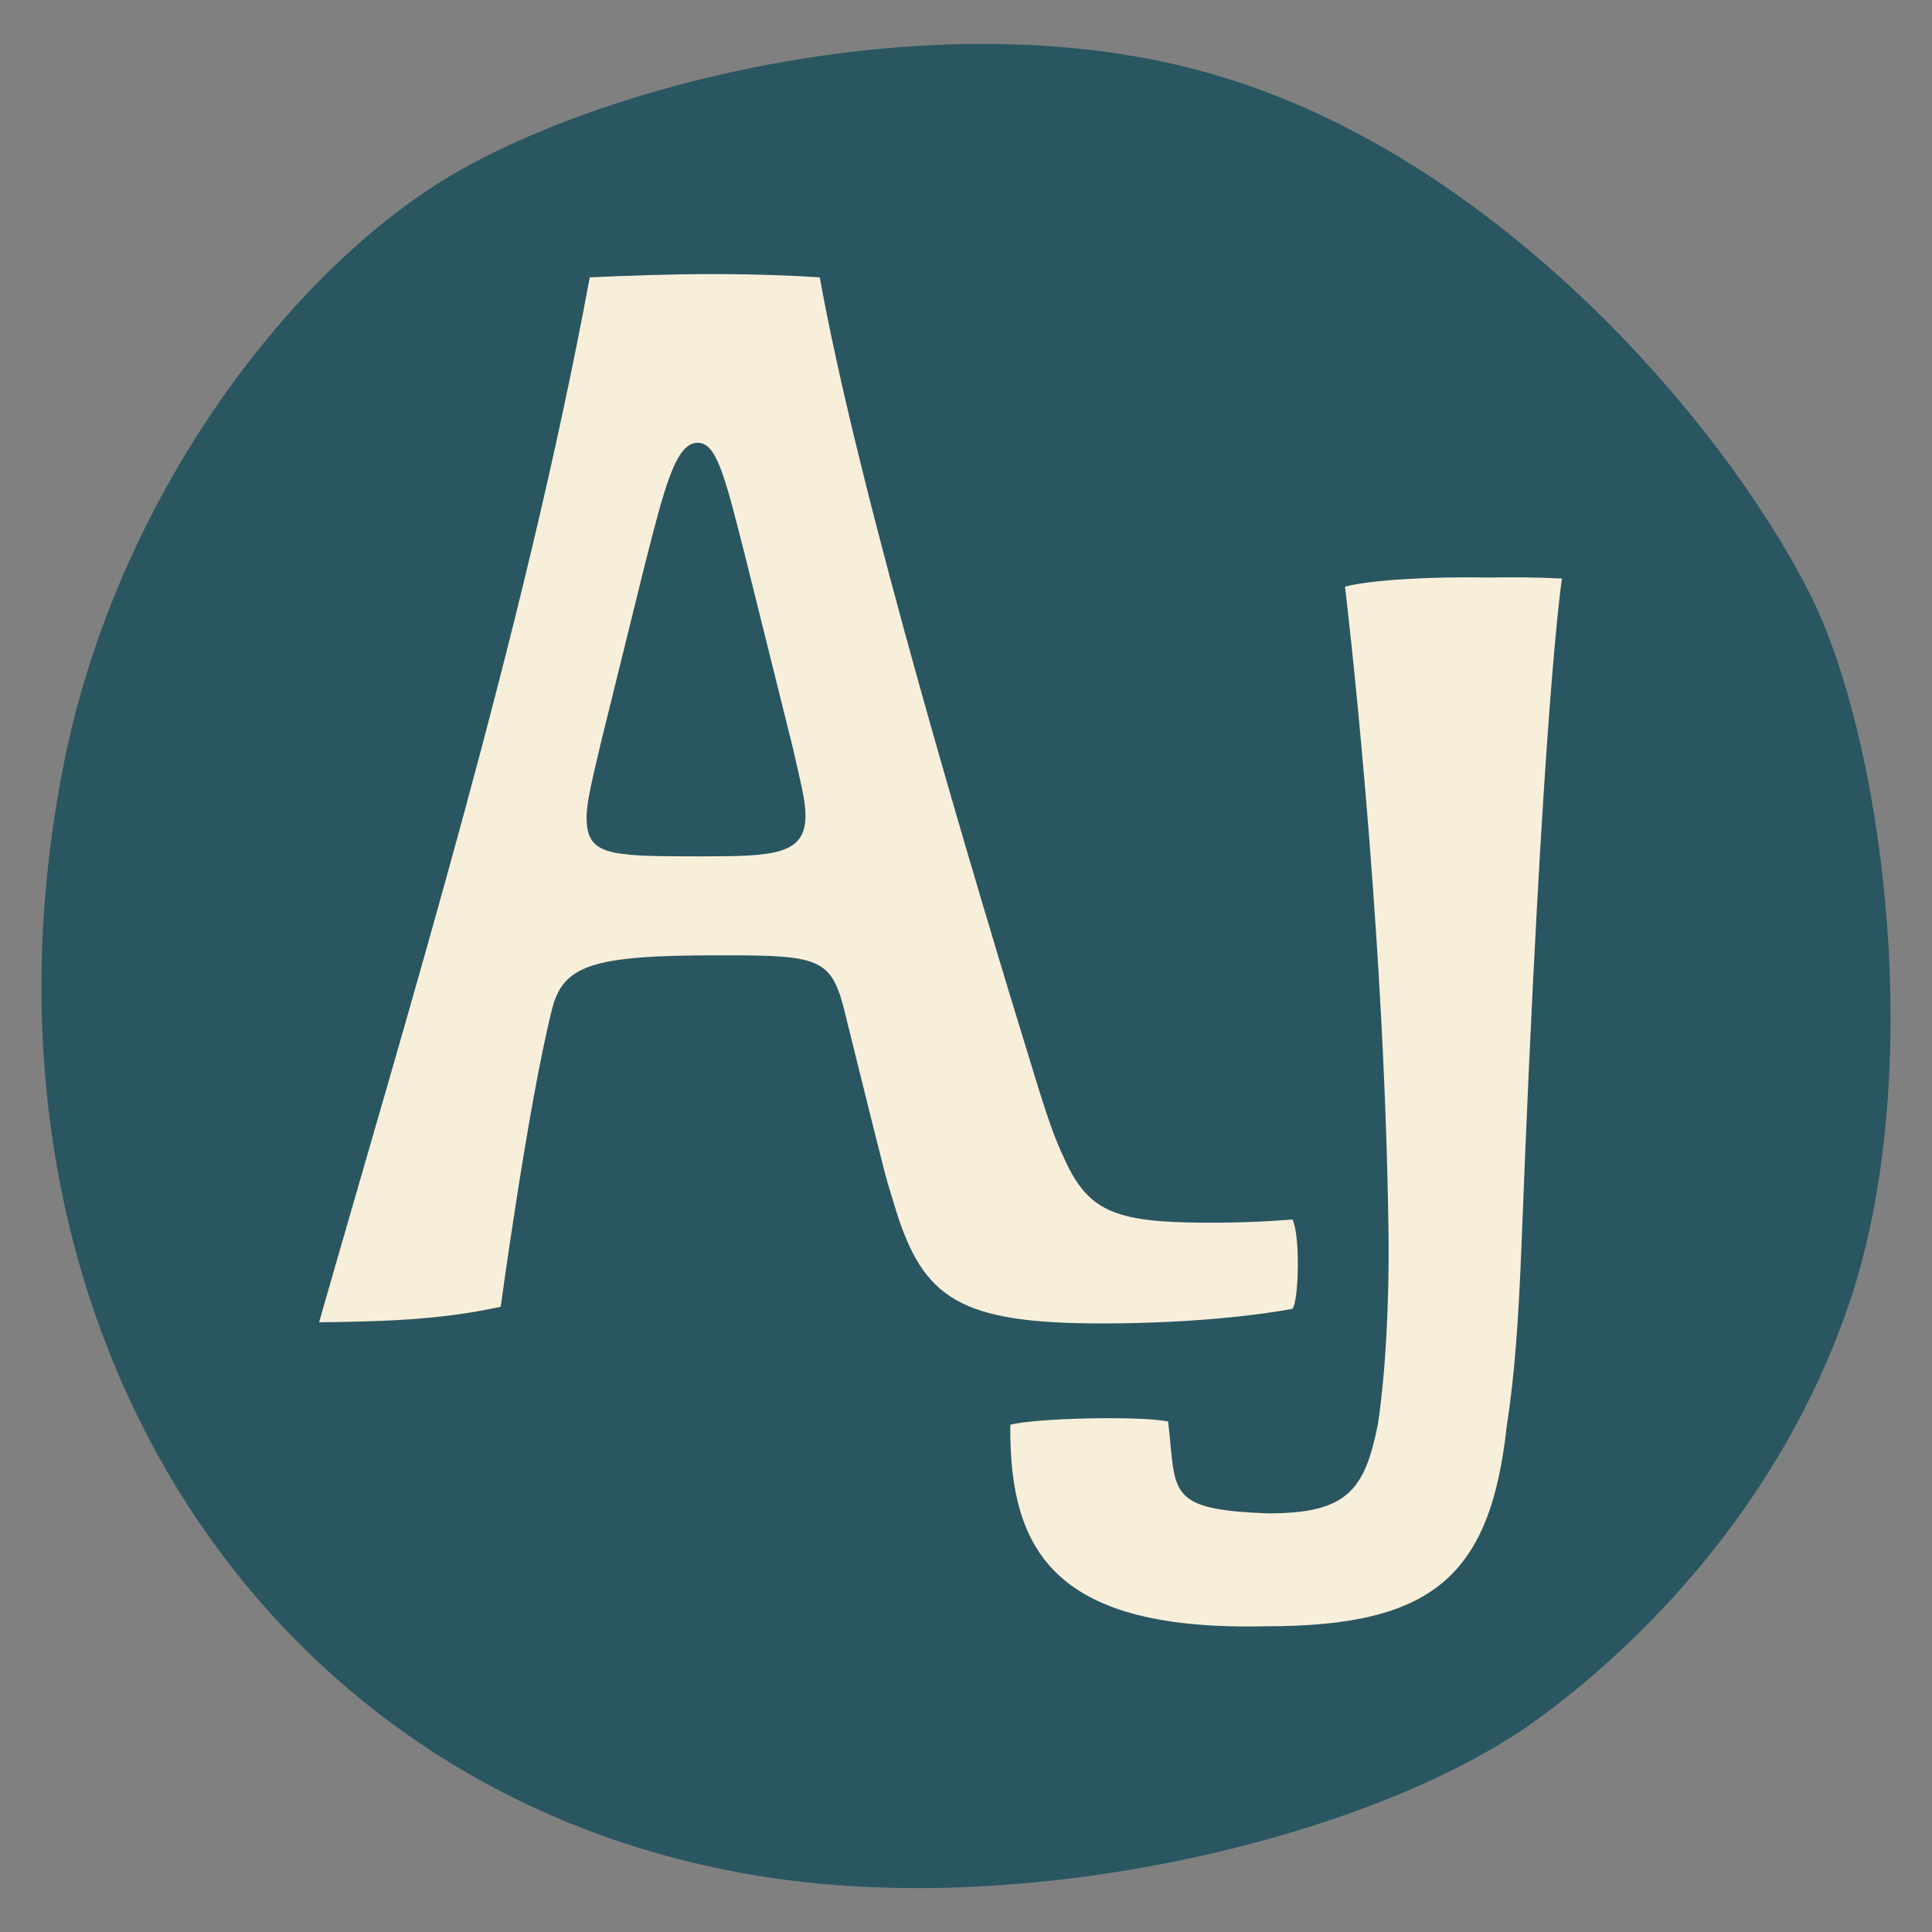 <?xml version="1.0" encoding="UTF-8"?>
<svg data-bbox="33.982 35.999 1516.037 1511.996" viewBox="0 0 1584 1584" xmlns="http://www.w3.org/2000/svg" data-type="color">
    <rect x="0" y="0" width="1584" height="1584" fill="#808080" stroke="none"/>
    <g>
        <path d="M592.23 1532.49c-394.22-80.27-631.65-468.58-537.77-916.82 46.64-216.17 186.53-394.52 313.1-470.46C502.09 64.5 786.65-4.66 1005.04 64.12c221.94 68.35 404.67 277.74 477.7 420.47 59.91 117.08 96.03 381.36 37.72 570.67-51.39 163.35-162.39 282.91-259.2 353.86-135.03 98.96-437.03 172.15-669.03 123.36Z" fill="#295661" data-color="1"/>
        <path d="M1059.65 999.81s-27.34 2.65-66.42 2.65c-30.49 0-52.54-1.18-69.4-5.4-26.13-6.54-39.68-20.49-52.07-49.01-5.02-10.48-9.6-22.72-14.36-37.09-2.71-8.19-5.49-17.05-8.46-26.68-50.04-162.47-144.62-477.83-176.85-656.89-19.51-1.32-52.01-2.68-87.12-2.68s-72.83 1.35-101.44 2.68c-54.25 292.88-147.8 597.42-221.92 856.73 50.22-.66 98.34-1.62 148.91-12.75 0 0 22.29-164.47 41.8-242.92 9.1-37.24 32.52-45.21 136.55-45.21h6.5c74.12 0 85.83 2.65 96.23 42.54 0 0 25.13 101.79 33.82 135.64 2.82 11 9.24 30.58 9.08 30.65 22.71 72.9 53.01 92.98 168.87 92.98 11.06 0 21.55-.17 31.58-.44 32.5-.88 59.39-3 79.81-5.2 28.94-3.11 44.9-6.36 44.9-6.36 5.22-6.64 6.52-59.93 0-73.23ZM575.86 702.1h-6.5c-71.52 0-88.43-1.32-88.43-31.89 0-13.32 5.21-33.27 11.71-61.19l35.11-142.29c16.9-66.48 26.01-103.7 44.22-103.7 15.61 0 22.11 26.59 39.01 93.08l39.01 156.91c6.5 29.24 10.4 42.54 10.4 55.84 0 31.92-26.01 33.24-84.52 33.24Z" fill="#f8efda" data-color="2"/>
        <path d="M1220.66 473.5c-46.22-.91-96.06 1.83-117.93 7.44 0 0 32.32 266.56 35.69 530.86.71 55.24-2.52 115.74-8.8 156.33-10.75 53.55-25.09 72.46-88.87 72.66-86.06-2.9-76.12-17.19-83.01-75.3-22.99-4.89-109.56-2.83-129.4 2.64-1.11 105.98 38.54 169.31 210.27 165.2 136.98 0 183.6-41.81 196.87-165.21 6.31-39.66 9.63-87.68 11.87-145.54 17.43-449.34 33.27-548.26 33.27-548.26-19.08-.98-39.94-1.23-59.98-.83Z" fill="#f8efda" data-color="2"/>
    </g>
</svg>
